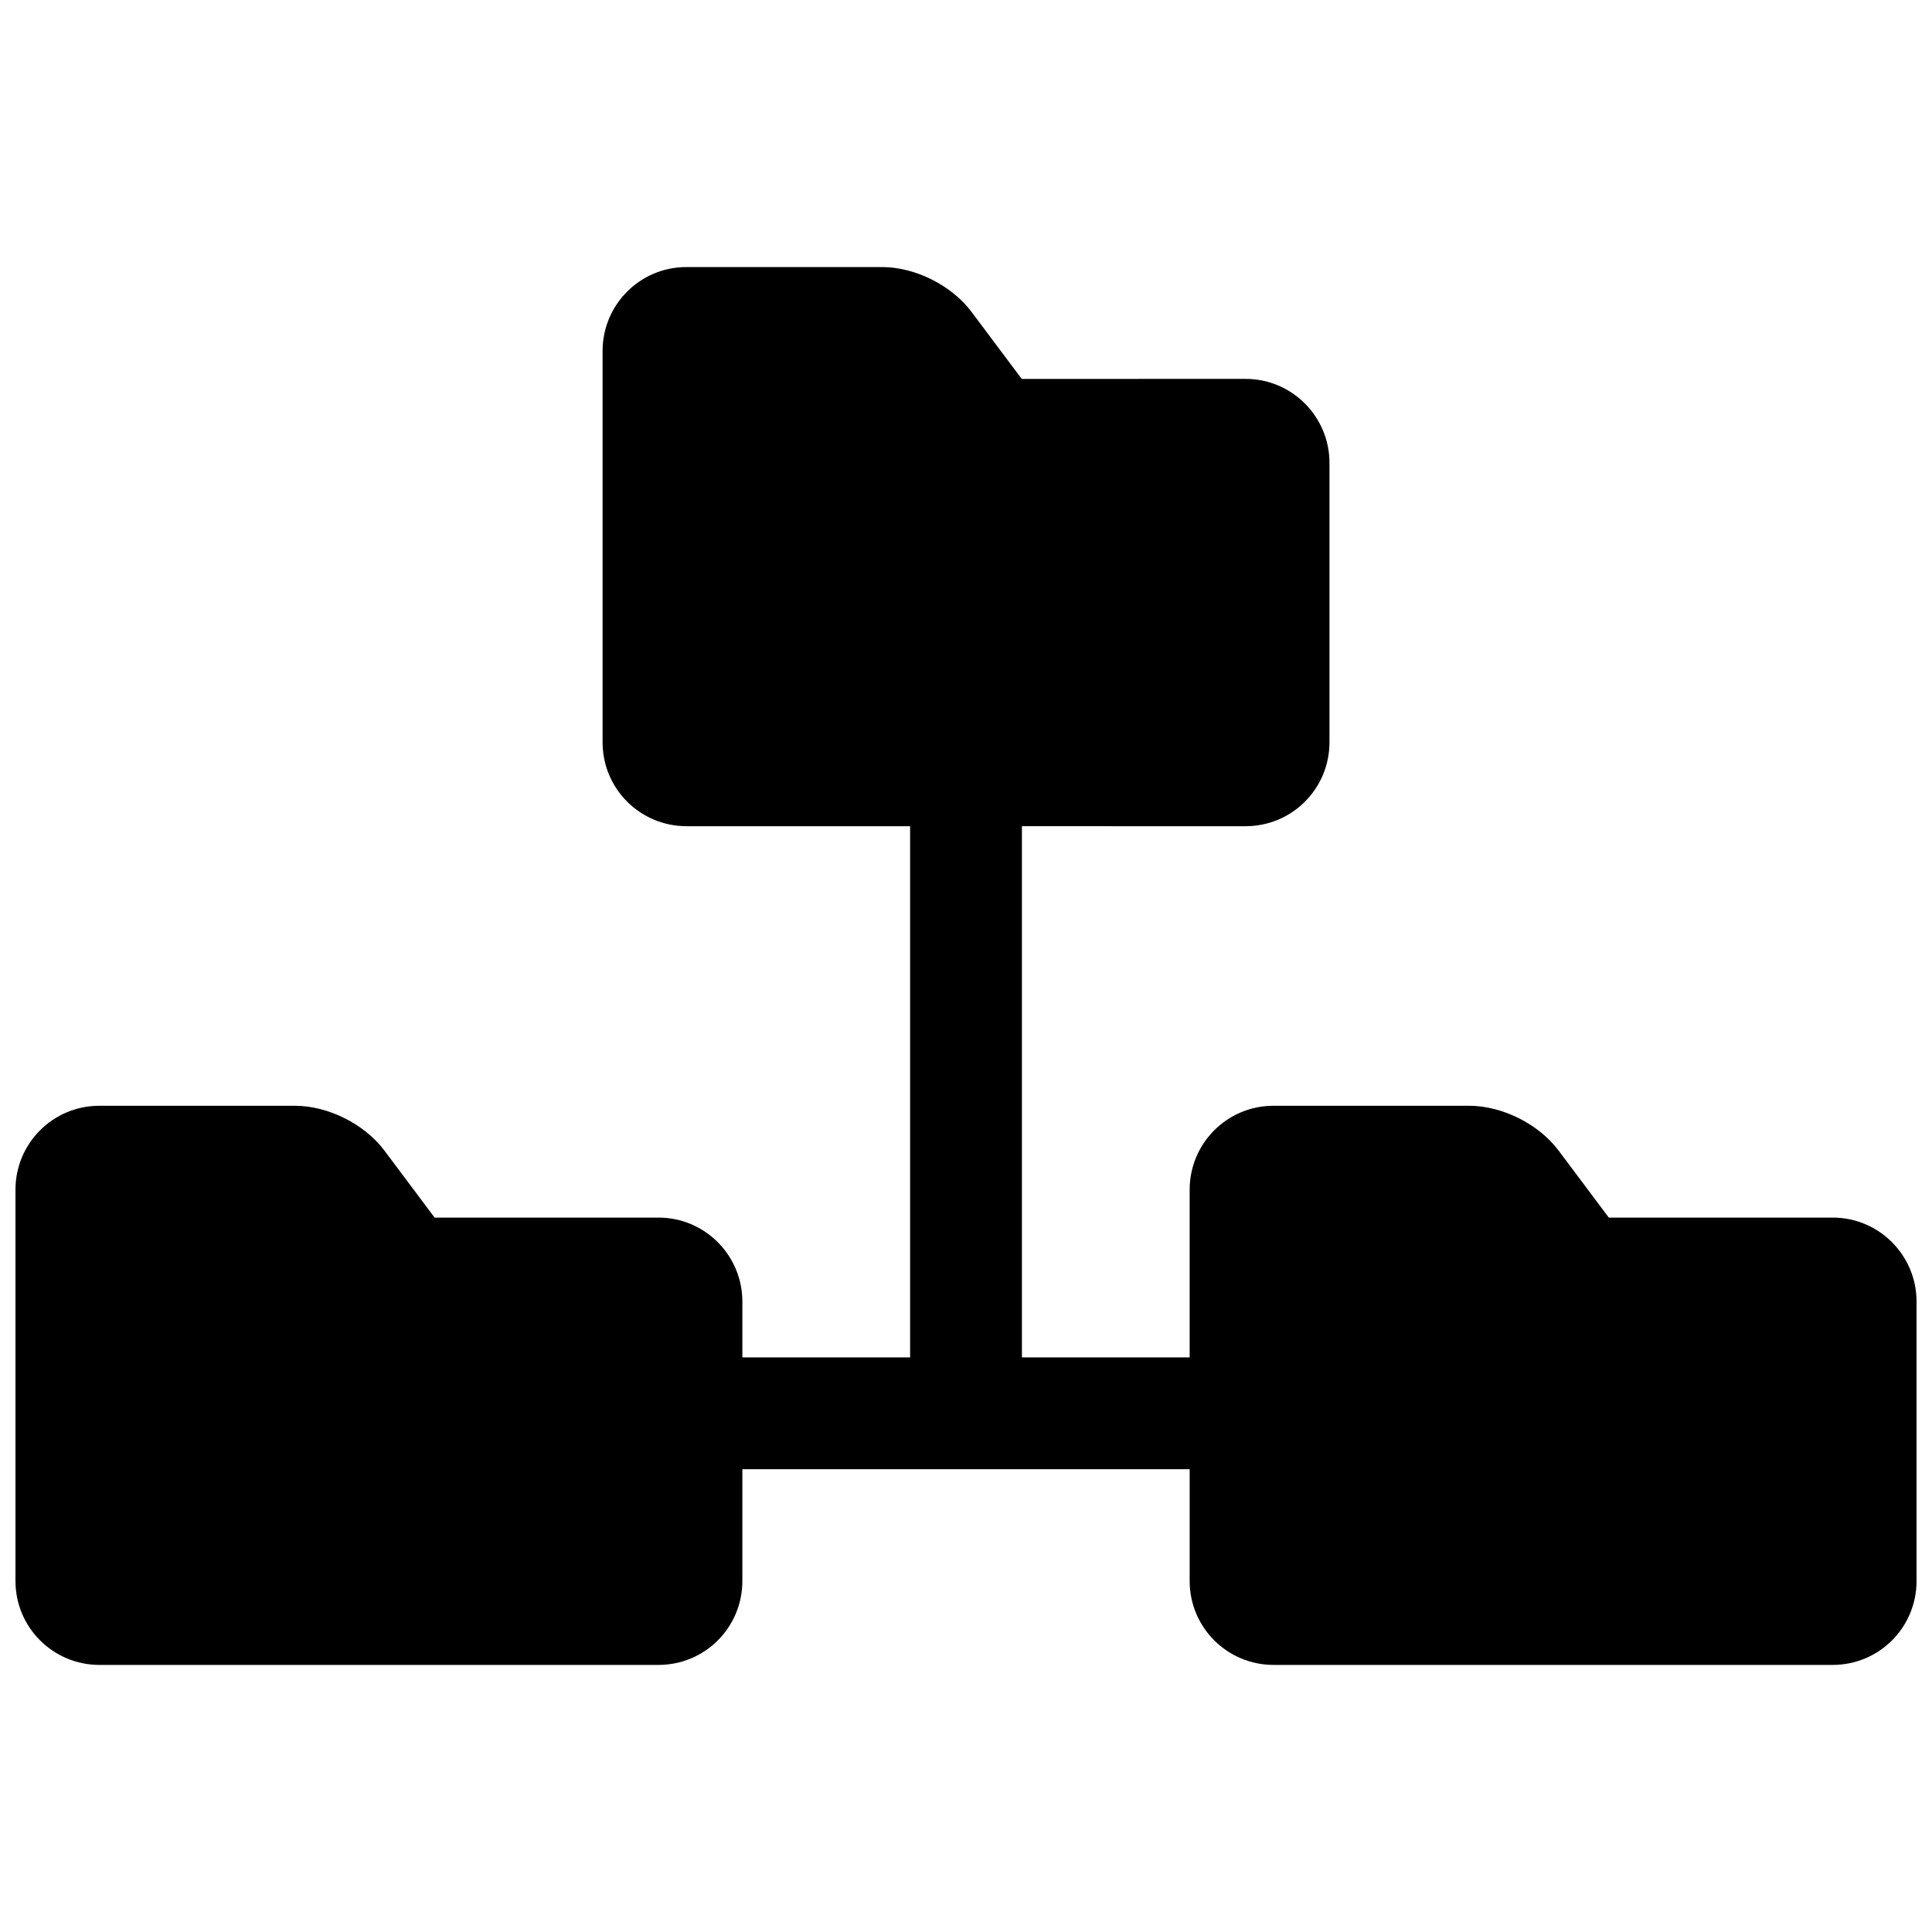 <?xml version="1.0" encoding="UTF-8"?>
<!-- Uploaded to: ICON Repo, www.svgrepo.com, Generator: ICON Repo Mixer Tools -->
<svg width="800px" height="800px" version="1.1" viewBox="144 144 512 512" xmlns="http://www.w3.org/2000/svg">
 <defs>
  <clipPath id="a">
   <path d="m148.09 214h503.81v372h-503.81z"/>
  </clipPath>
 </defs>
 <g clip-path="url(#a)">
  <path d="m414.82 362.95v140.77h44.453v-44.445c0-12.266 9.926-22.234 22.207-22.234h51.867c8.758 0 18.426 4.836 23.688 11.859l13.32 17.785c-0.016-0.008 59.352-0.008 59.352-0.008 12.281 0 22.199 10.027 22.199 22.246v74.051c0 12.289-9.891 22.246-22.246 22.246h-148.14c-12.281 0-22.246-9.926-22.246-22.234v-29.629h-118.54v29.617c0 12.289-9.891 22.246-22.246 22.246h-148.14c-12.281 0-22.246-9.926-22.246-22.234v-103.71c0-12.266 9.926-22.234 22.203-22.234h51.871c8.758 0 18.426 4.836 23.688 11.859l13.32 17.785c-0.02-0.008 59.352-0.008 59.352-0.008 12.281 0 22.199 10.027 22.199 22.246v14.797h44.453v-140.77h-59.254c-12.281 0-22.242-9.922-22.242-22.234v-103.71c0-12.266 9.926-22.234 22.203-22.234h51.871c8.754 0 18.422 4.836 23.684 11.863l13.32 17.781c-0.016-0.008 59.355-0.008 59.355-0.008 12.277 0 22.199 10.031 22.199 22.246v74.051c0 12.289-9.895 22.246-22.246 22.246z" fill-rule="evenodd"/>
 </g>
</svg>